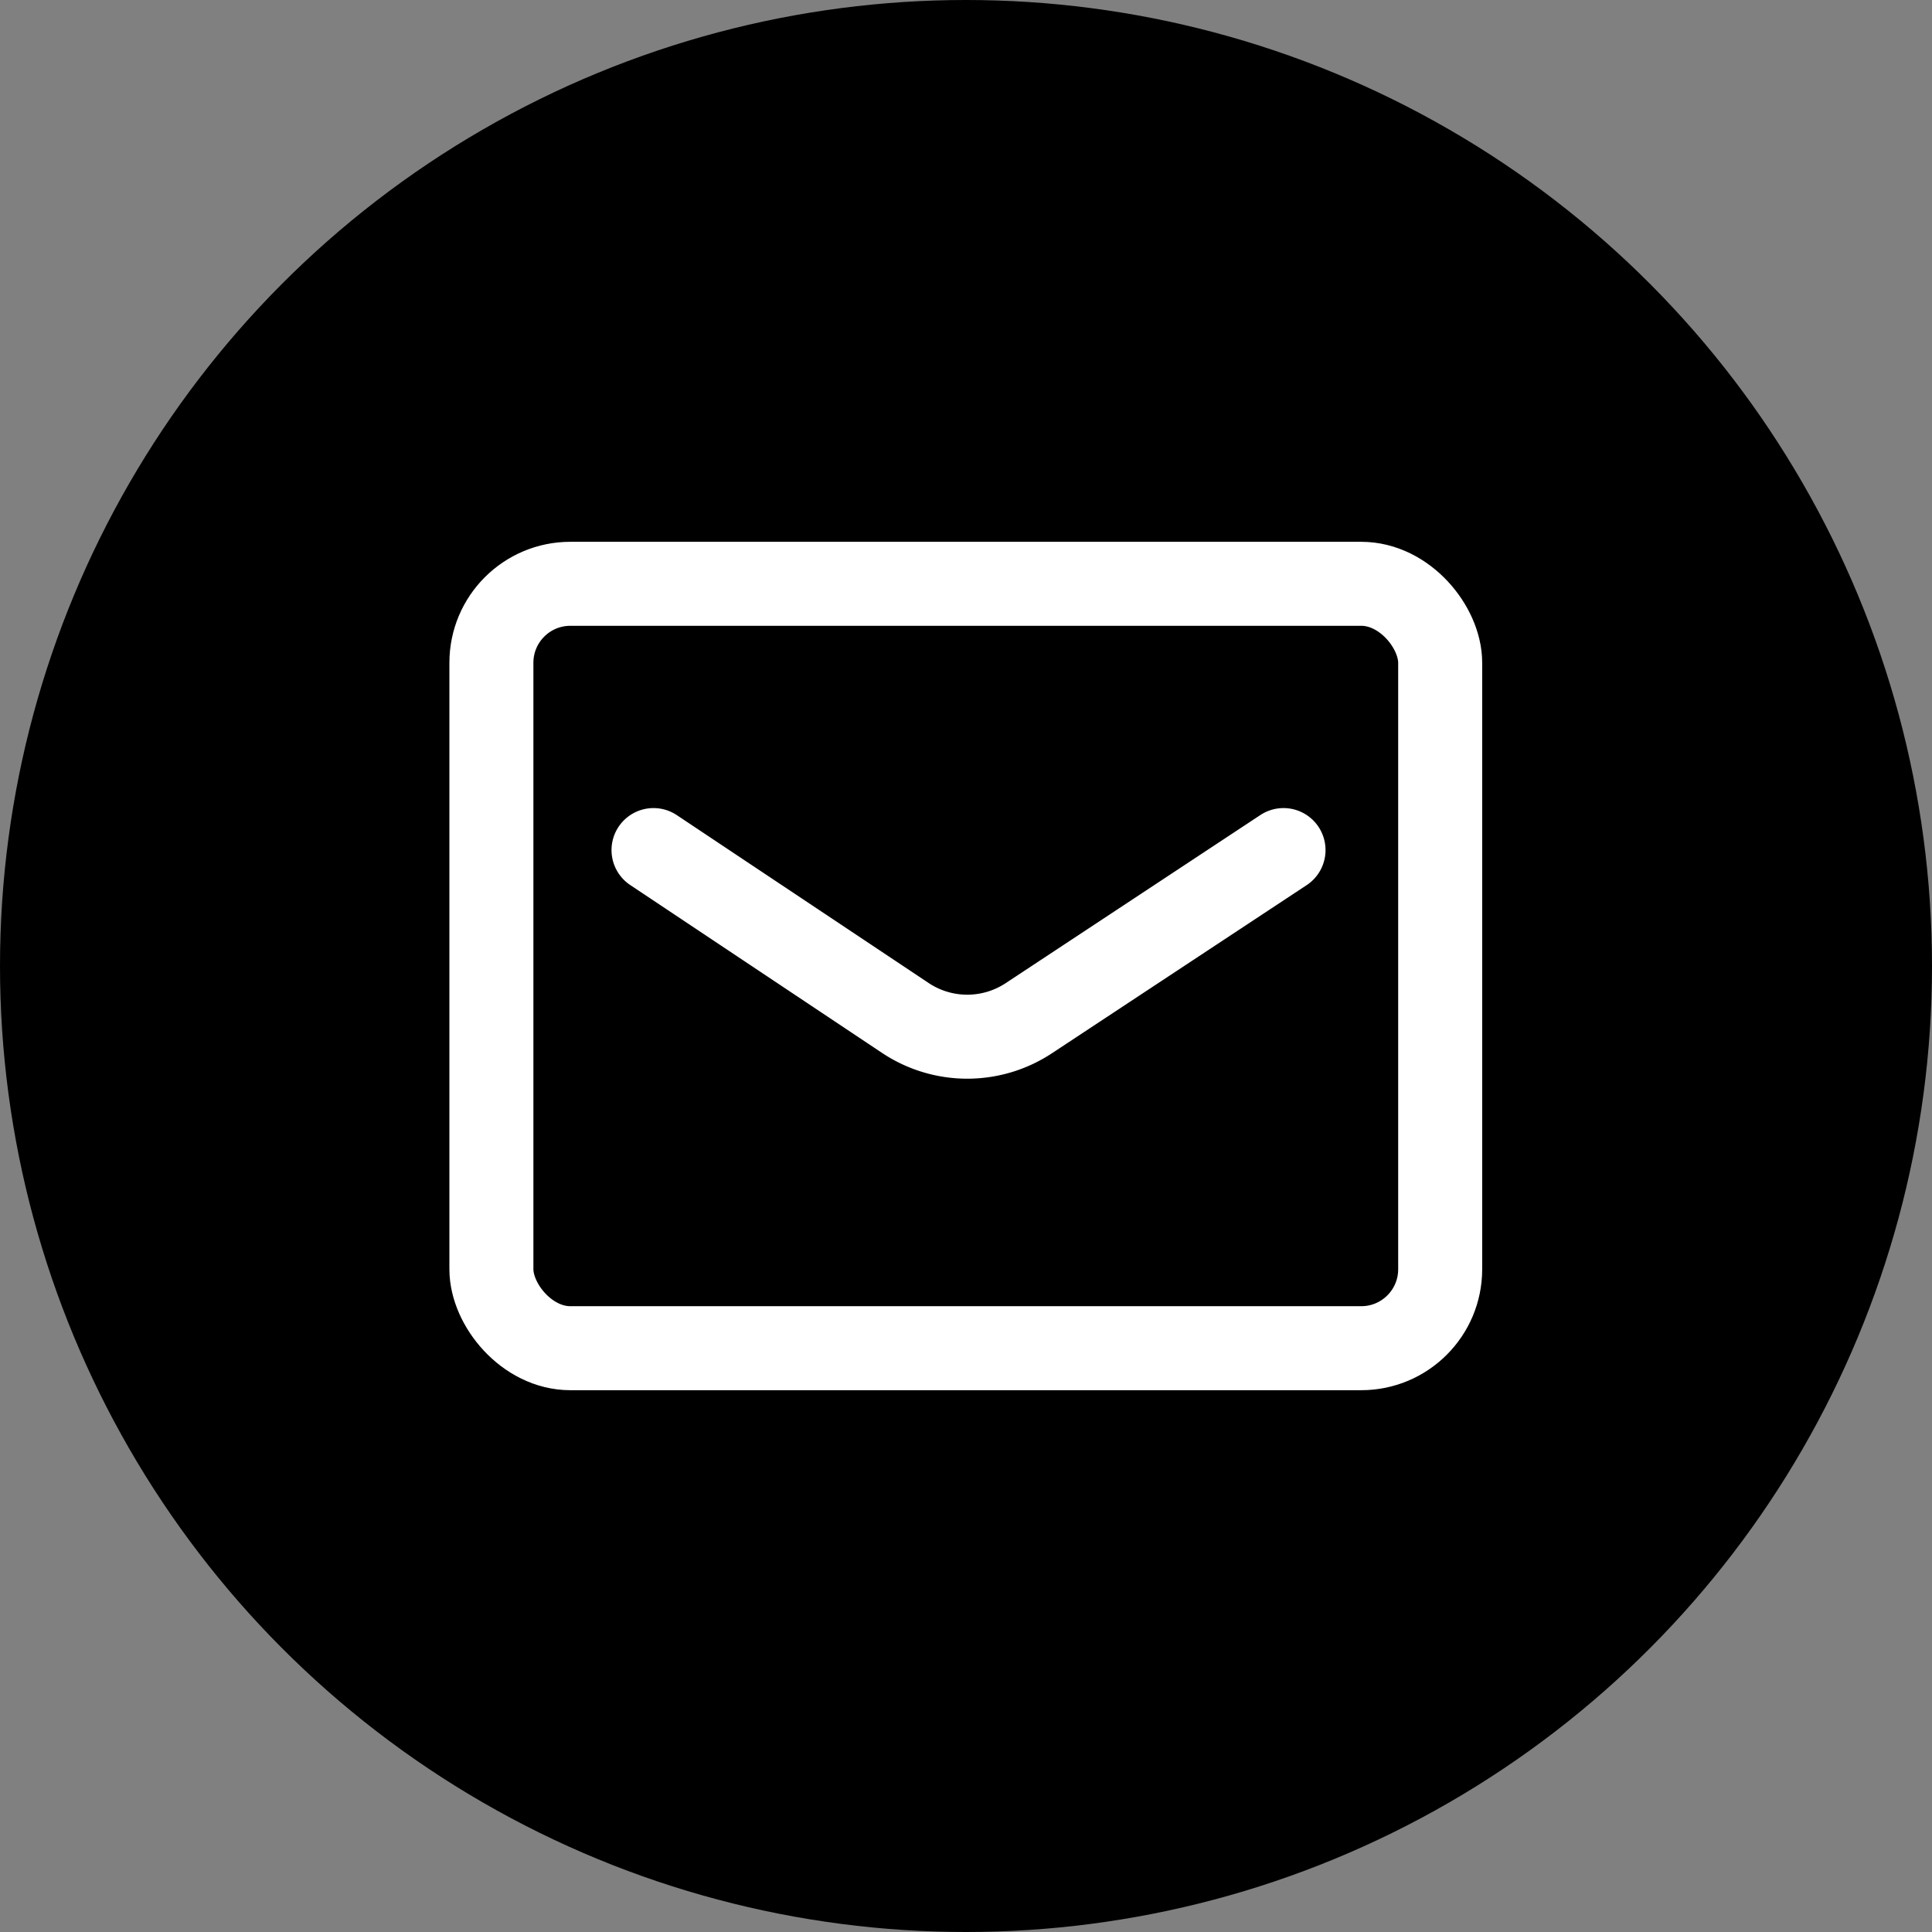 <svg xmlns="http://www.w3.org/2000/svg" viewBox="0 0 46 46"><rect x="0" y="0" width="46" height="46" fill="#808080" stroke="none"/><defs><style>.a{fill:none;stroke:#fff;stroke-linecap:round;stroke-linejoin:round;stroke-width:2px;}</style></defs><circle cx="23" cy="23" r="23"/><rect class="a" x="11.7" y="13.9" width="22.59" height="18.2" rx="1.88"/><path class="a" d="M15.56,20.24l6,4a2.66,2.66,0,0,0,2.94,0l6.06-4"/></svg>
